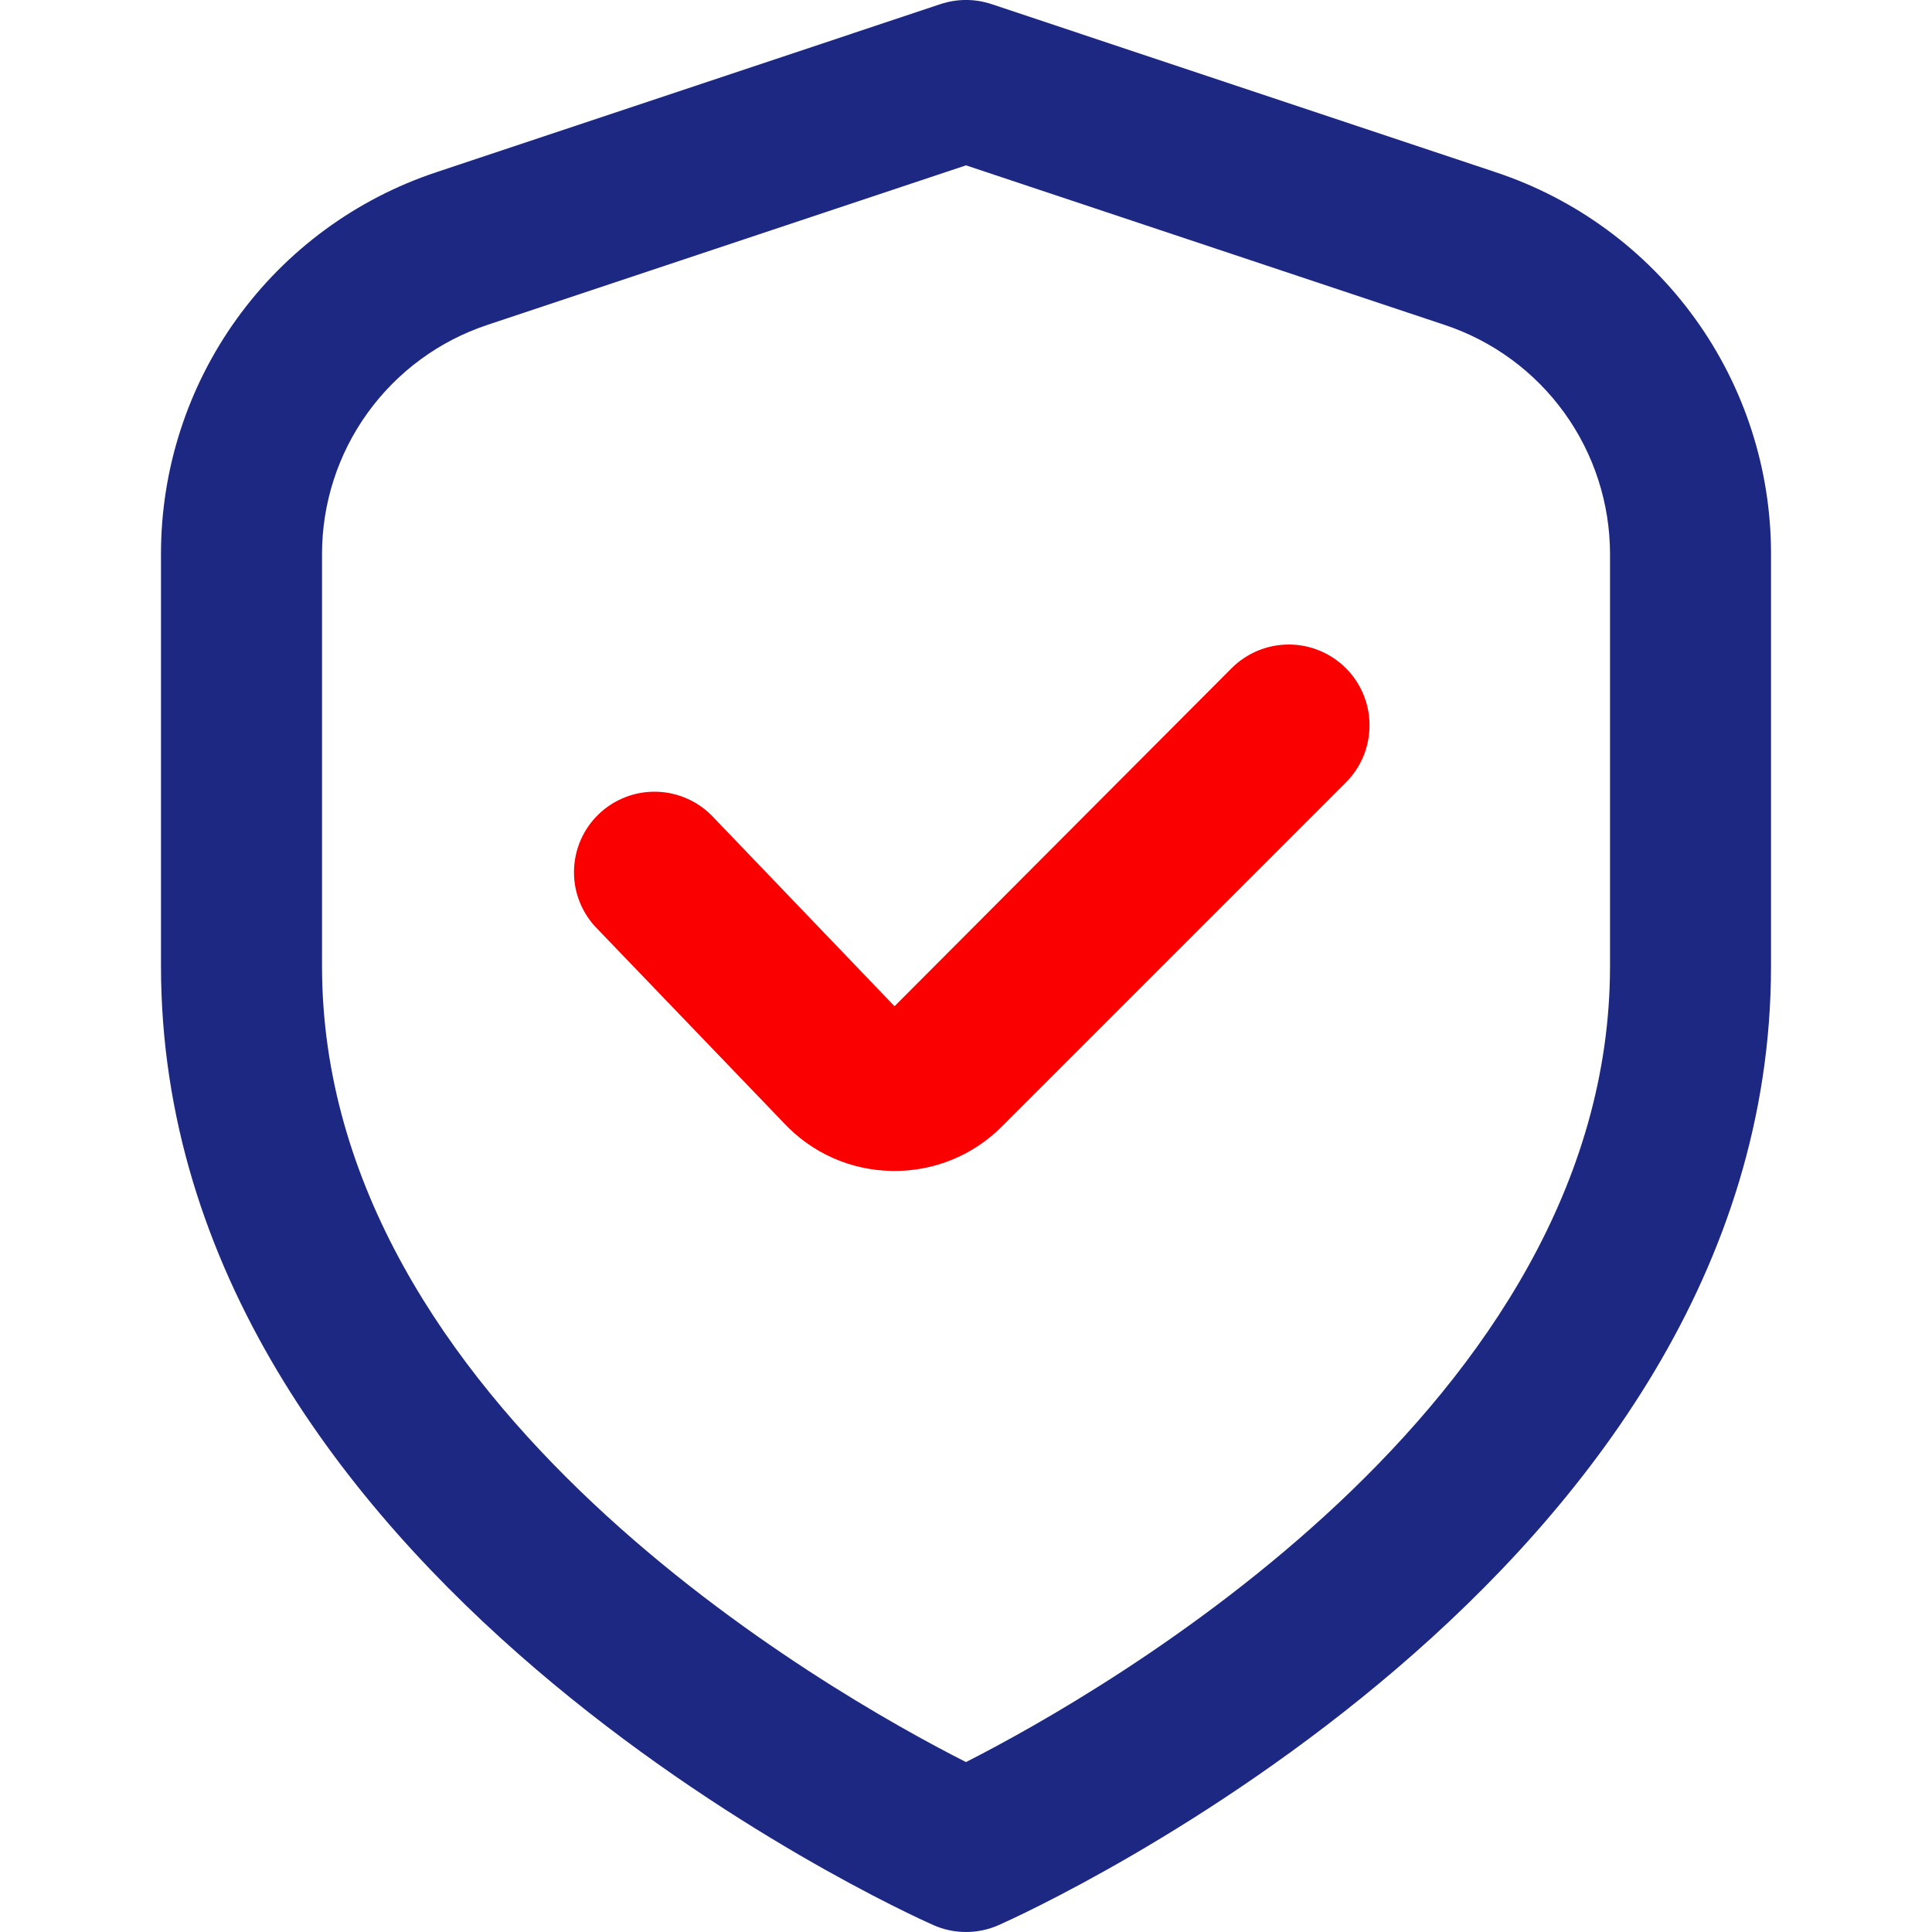 <?xml version="1.0" encoding="UTF-8"?> <svg xmlns="http://www.w3.org/2000/svg" width="43" height="43" viewBox="0 0 43 43" fill="none"><g clip-path="url(#clip0_282_542)"><path d="M33.291 3.834L22.066 0.091C21.699 -0.031 21.302 -0.031 20.934 0.091L9.709 3.834C7.925 4.427 6.372 5.567 5.272 7.093C4.173 8.618 3.582 10.451 3.583 12.332V21.5C3.583 35.05 20.067 42.534 20.773 42.846C21.002 42.948 21.25 43 21.5 43C21.751 43 21.999 42.948 22.228 42.846C22.933 42.534 39.417 35.05 39.417 21.5V12.332C39.419 10.451 38.828 8.618 37.728 7.093C36.628 5.567 35.076 4.427 33.291 3.834V3.834ZM35.834 21.5C35.834 31.273 24.512 37.684 21.5 39.218C18.485 37.689 7.167 31.299 7.167 21.5V12.332C7.167 11.204 7.522 10.104 8.182 9.189C8.842 8.274 9.773 7.589 10.843 7.233L21.5 3.68L32.157 7.233C33.227 7.589 34.159 8.274 34.818 9.189C35.478 10.104 35.833 11.204 35.834 12.332V21.5Z" fill="#1C2881"></path><path d="M27.413 14.871L19.909 22.396L15.889 18.203C15.727 18.027 15.532 17.884 15.315 17.785C15.098 17.685 14.863 17.629 14.624 17.622C14.385 17.614 14.147 17.654 13.924 17.74C13.701 17.826 13.497 17.955 13.325 18.121C13.152 18.287 13.015 18.485 12.921 18.705C12.826 18.925 12.777 19.161 12.775 19.4C12.773 19.639 12.819 19.876 12.911 20.097C13.002 20.318 13.137 20.518 13.307 20.686L17.438 24.986C17.747 25.319 18.119 25.586 18.533 25.771C18.947 25.956 19.395 26.054 19.848 26.061H19.907C20.352 26.063 20.792 25.976 21.203 25.806C21.613 25.636 21.986 25.386 22.299 25.071L29.953 17.417C30.12 17.25 30.253 17.052 30.344 16.834C30.434 16.615 30.481 16.382 30.481 16.145C30.482 15.909 30.435 15.675 30.345 15.457C30.255 15.239 30.123 15.04 29.956 14.873C29.789 14.706 29.591 14.573 29.373 14.483C29.155 14.392 28.921 14.345 28.685 14.345C28.449 14.345 28.215 14.391 27.997 14.481C27.778 14.572 27.58 14.704 27.413 14.871V14.871Z" fill="#FA0000"></path></g><defs><clipPath id="clip0_282_542"><rect width="43" height="43" fill="white"></rect></clipPath></defs></svg> 